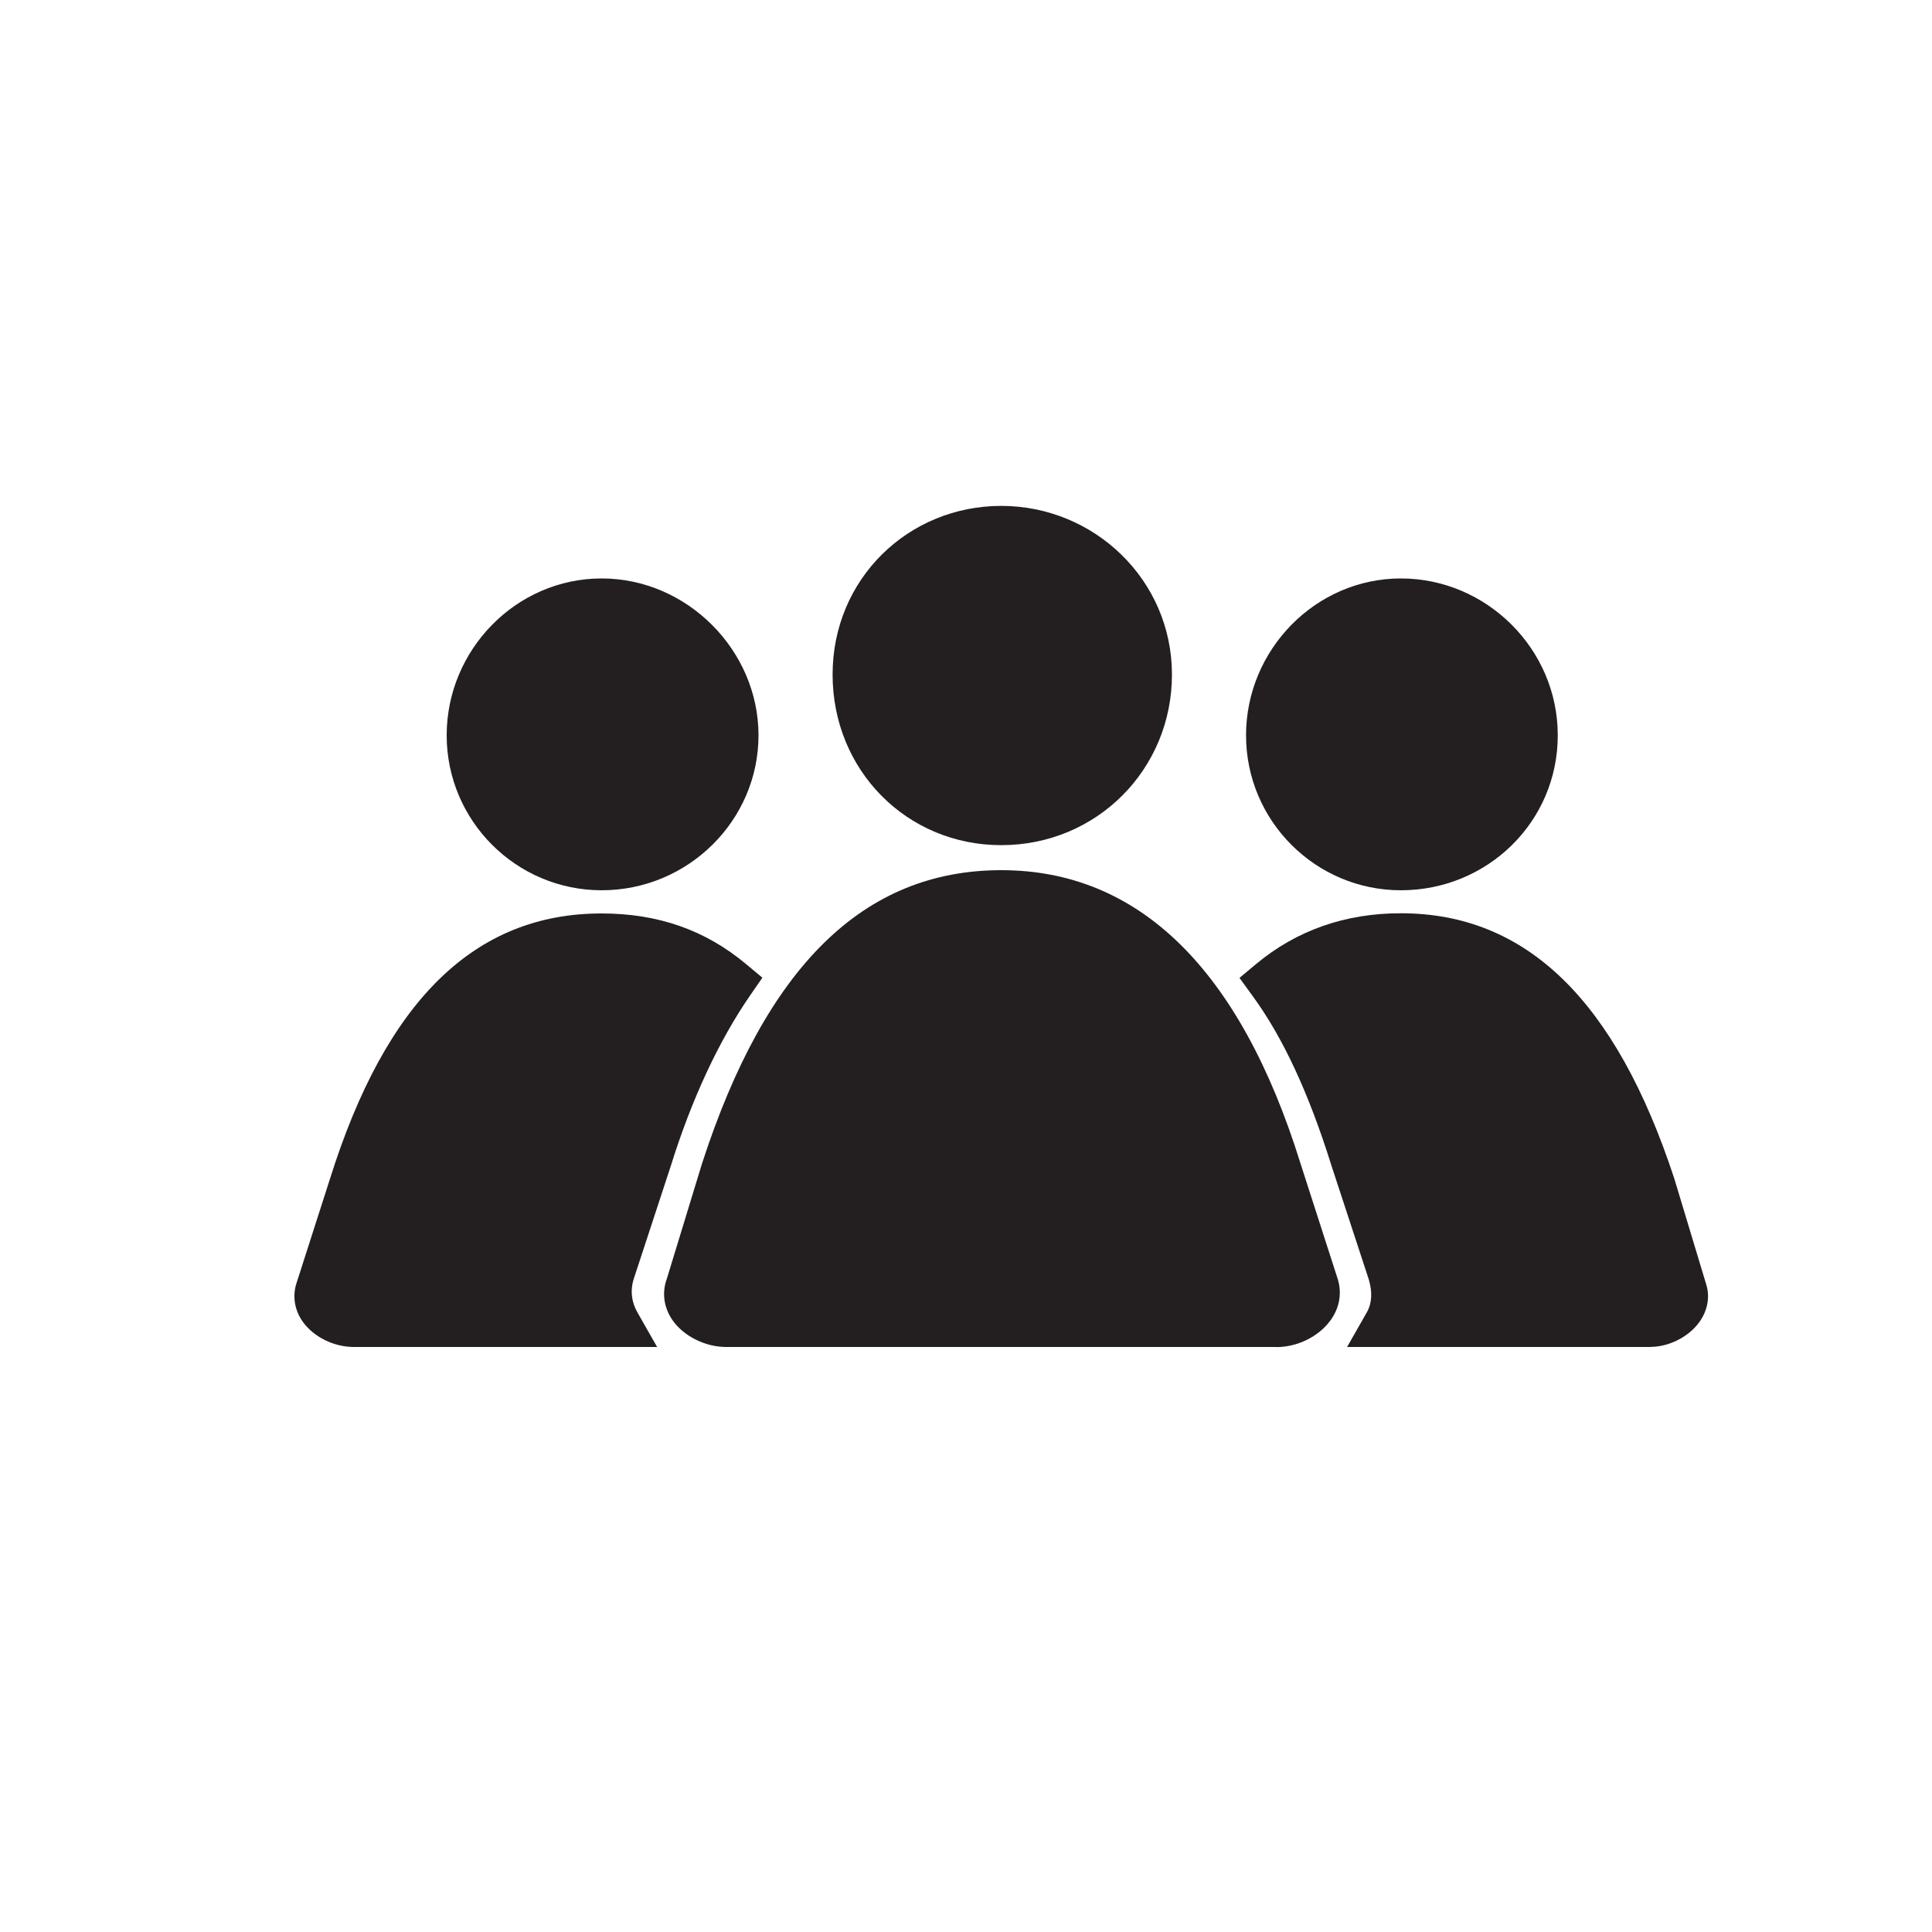 <?xml version="1.0" encoding="UTF-8"?>
<svg id="Layer_1" data-name="Layer 1" xmlns="http://www.w3.org/2000/svg" viewBox="0 0 200 200">
  <defs>
    <style>
      .cls-1 {
        fill: #231f20;
        stroke-width: 0px;
      }
    </style>
  </defs>
  <path class="cls-1" d="M170.85,139.44h-31.4l2.05-3.6c.52-.91.59-2.09.19-3.41l-3.85-11.74c-2.36-7.55-5.03-13.3-8.2-17.63l-1.33-1.83,1.74-1.45c4.17-3.47,9.2-5.24,14.96-5.24,12.99,0,22.25,8.99,28.32,27.49l3.27,10.84c.44,1.32.2,2.76-.69,4-1.11,1.53-3.14,2.56-5.07,2.56ZM172.02,134.31v.02s0-.02,0-.02Z"/>
  <path class="cls-1" d="M132.13,139.44h-56.95c-2.2,0-4.45-1.14-5.6-2.83-.87-1.29-1.07-2.82-.55-4.23l3.64-11.92c6.63-20.46,16.76-30.38,30.98-30.38s24.72,10.22,30.98,30.37l3.86,11.98c.45,1.5.16,3.02-.8,4.31-1.23,1.65-3.41,2.71-5.56,2.71Z"/>
  <path class="cls-1" d="M103.65,87.49c-9.79,0-17.46-7.76-17.46-17.66s7.83-17.46,17.46-17.46,17.67,7.67,17.67,17.46-7.76,17.66-17.67,17.66Z"/>
  <path class="cls-1" d="M68.05,139.44h-31.4c-2.08,0-4.15-1.02-5.29-2.59-.87-1.21-1.11-2.68-.66-4.04l3.45-10.75c5.8-18.5,15-27.5,28.12-27.5,5.84,0,10.74,1.71,14.96,5.24l1.69,1.41-1.25,1.81c-3.23,4.67-6.08,10.77-8.22,17.65l-3.88,11.83c-.33,1.12-.2,2.27.41,3.35l2.05,3.6ZM35.29,134.3h0s0,0,0,0Z"/>
  <path class="cls-1" d="M62.28,92.16c-8.84,0-16.04-7.19-16.04-16.04s7.19-16.24,16.04-16.24,16.24,7.44,16.24,16.24-7.28,16.04-16.24,16.04Z"/>
  <path class="cls-1" d="M145.02,92.16c-8.84,0-16.03-7.19-16.03-16.04s7.19-16.24,16.03-16.24,16.24,7.28,16.24,16.24-7.29,16.04-16.24,16.04Z"/>
</svg>